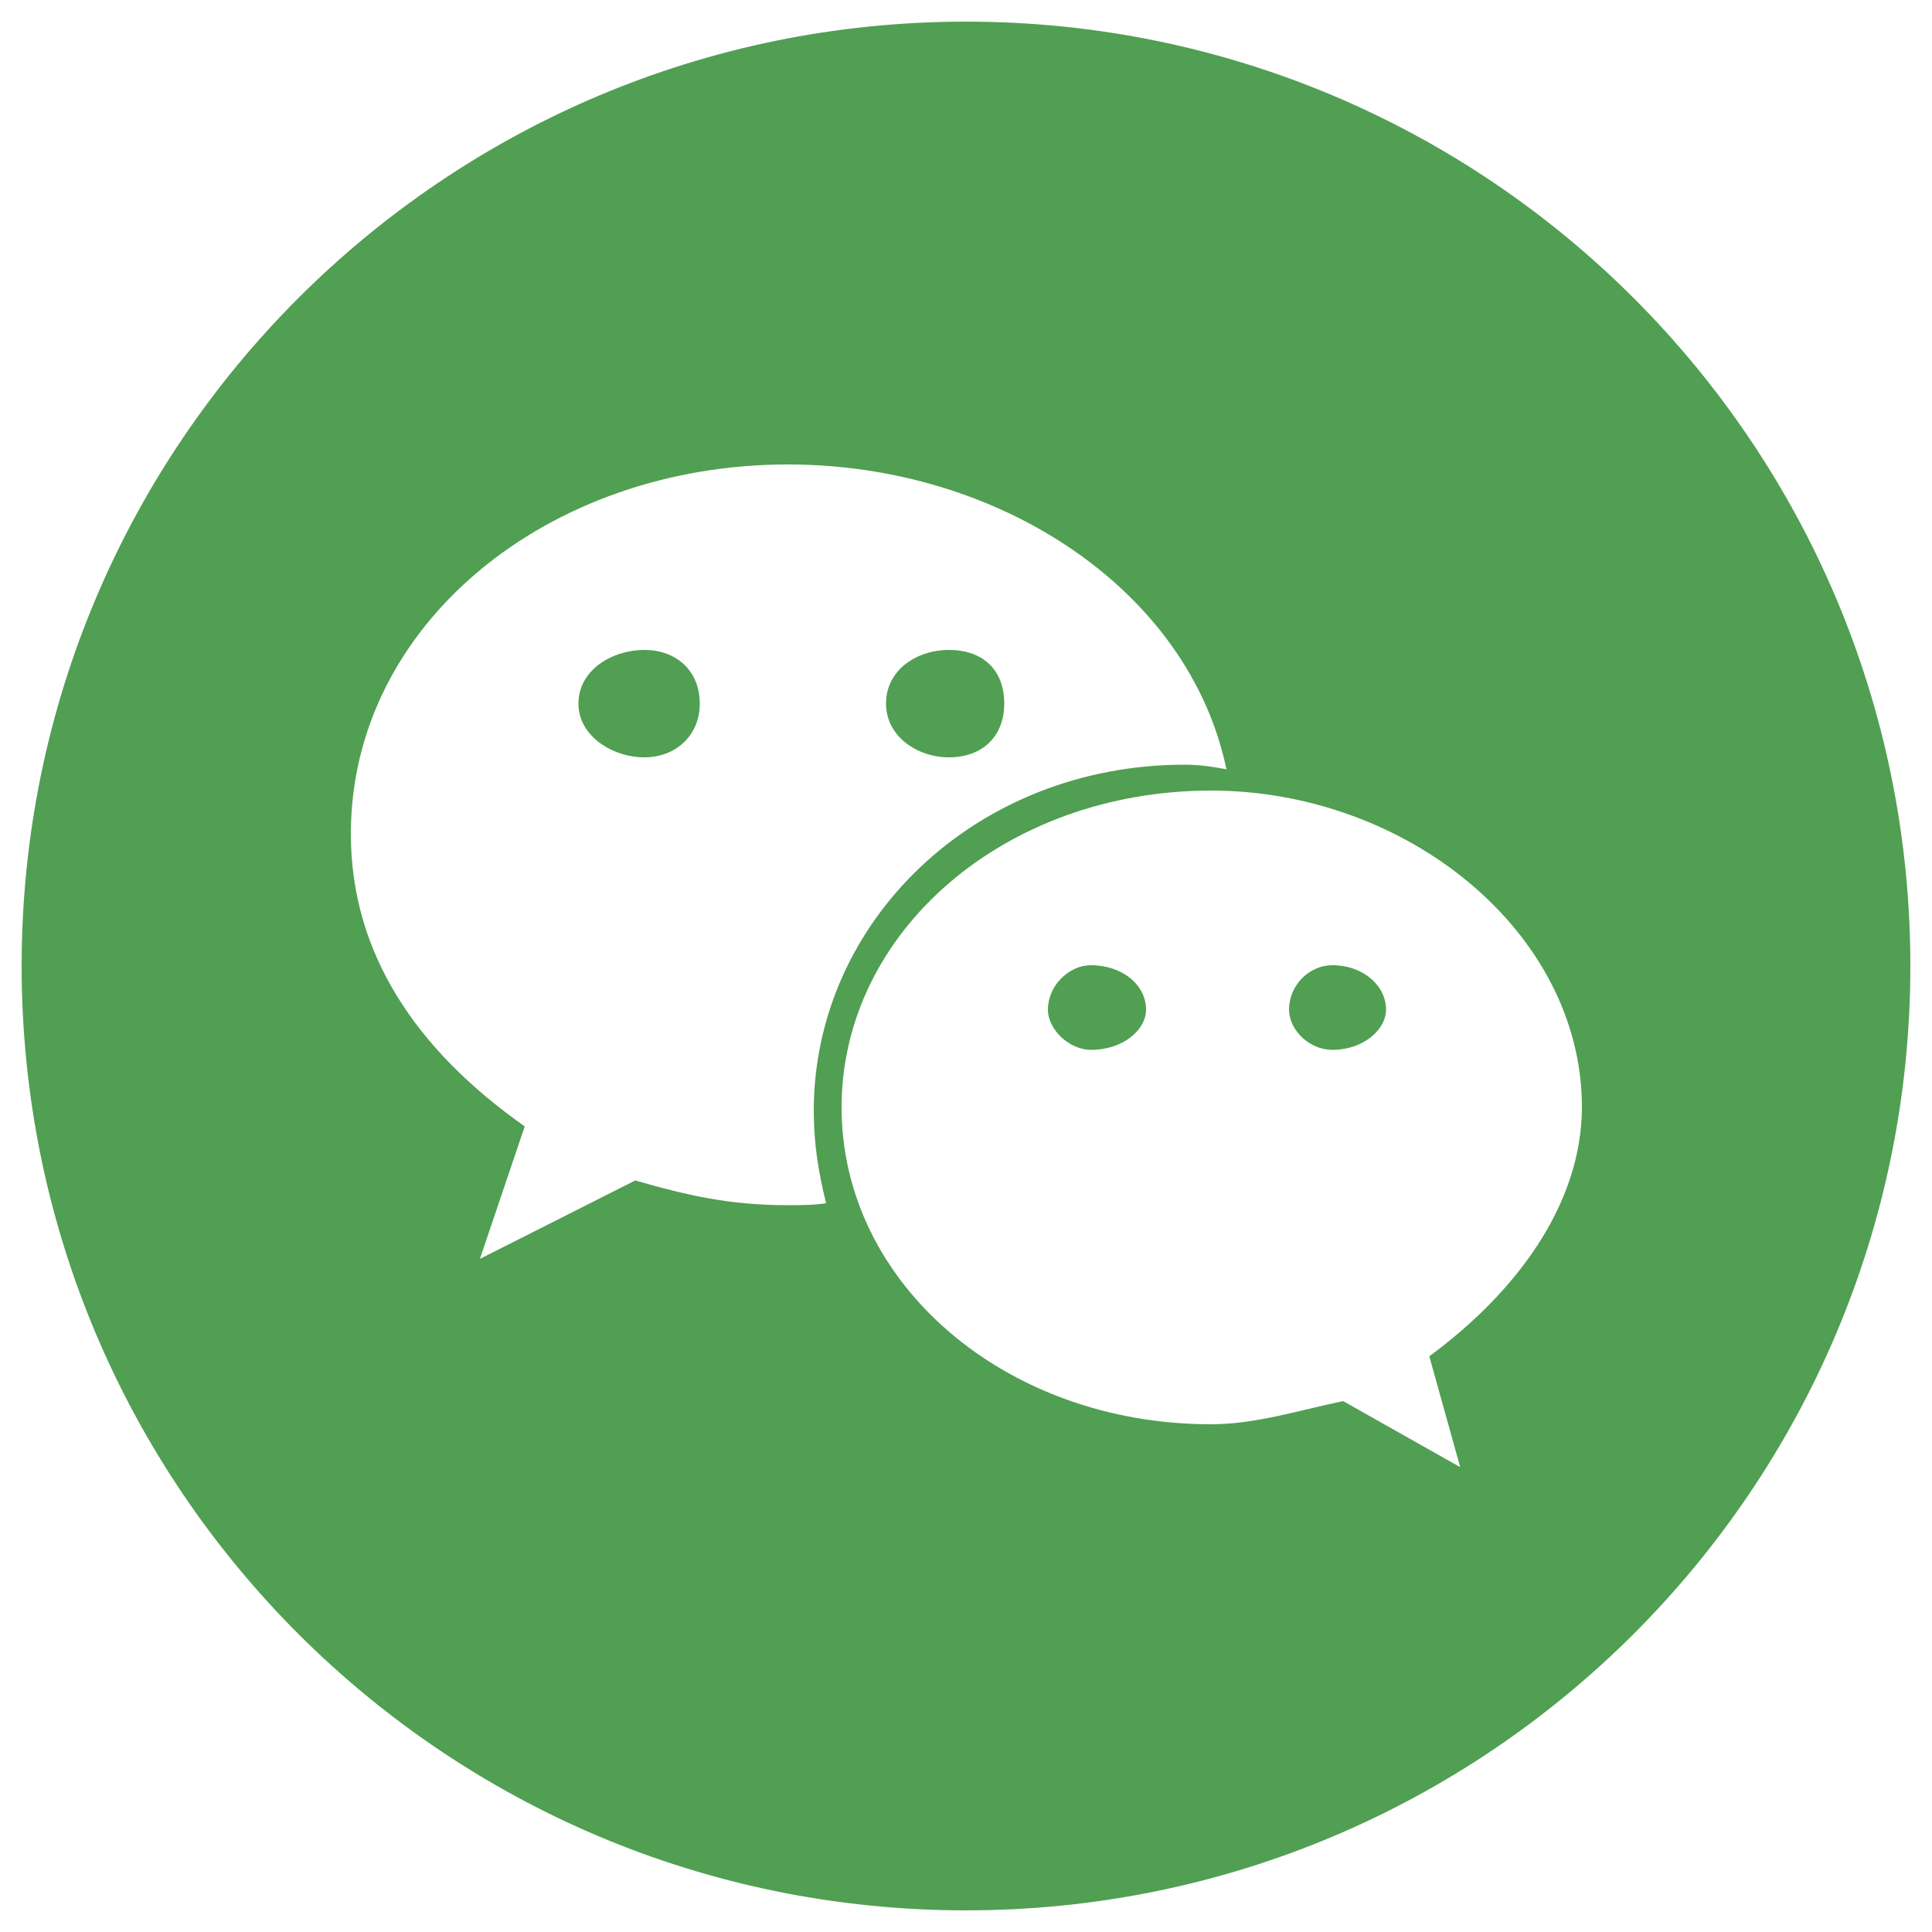 <?xml version="1.0" standalone="no"?><!DOCTYPE svg PUBLIC "-//W3C//DTD SVG 1.1//EN" "http://www.w3.org/Graphics/SVG/1.1/DTD/svg11.dtd"><svg t="1594002429655" class="icon" viewBox="0 0 1024 1024" version="1.1" xmlns="http://www.w3.org/2000/svg" p-id="8865" xmlns:xlink="http://www.w3.org/1999/xlink" width="32" height="32"><defs><style type="text/css"></style></defs><path d="M502.989 401.408c18.022 0 29.286-11.469 29.286-28.467 0-18.022-11.469-28.467-29.286-28.467-17.203 0-33.382 10.65-33.382 28.467C469.606 390.144 485.99 401.408 502.989 401.408z" p-id="8866" fill="#519F52"></path><path d="M341.606 344.474c-17.203 0-35.021 10.65-35.021 28.467 0 17.203 18.022 28.467 35.021 28.467 16.384 0 29.286-11.469 29.286-28.467C370.893 354.918 357.786 344.474 341.606 344.474z" p-id="8867" fill="#519F52"></path><path d="M578.15 511.59c-11.469 0-22.733 10.65-22.733 23.552 0 10.65 11.469 21.299 22.733 21.299 17.203 0 29.286-10.65 29.286-21.299C607.437 522.24 595.149 511.59 578.15 511.59z" p-id="8868" fill="#519F52"></path><path d="M706.15 511.59c-12.288 0-22.938 10.65-22.938 23.552 0 10.65 10.65 21.299 22.938 21.299 16.384 0 28.467-10.65 28.467-21.299C734.618 522.24 722.33 511.59 706.15 511.59z" p-id="8869" fill="#519F52"></path><path d="M512 11.469C235.52 11.469 11.469 235.52 11.469 512 11.469 788.48 235.52 1012.531 512 1012.531S1012.531 788.48 1012.531 512C1012.531 235.52 788.48 11.469 512 11.469zM417.382 638.771c-30.106 0-52.224-4.915-80.691-13.107l-82.33 41.574 23.757-70.246c-57.958-40.755-92.16-92.16-92.16-155.034 0-111.002 104.448-195.789 231.629-195.789 112.64 0 212.787 66.97 232.448 161.587-8.192-1.638-15.565-2.458-22.118-2.458-111.002 0-196.608 83.149-196.608 183.501 0 17.203 2.458 32.563 6.554 48.947C431.309 638.771 423.936 638.771 417.382 638.771zM757.555 718.848l16.384 58.778-62.054-35.021c-23.552 4.915-46.49 12.288-70.042 12.288-109.363 0-195.789-74.957-195.789-167.936 0-92.979 86.426-167.936 195.789-167.936 103.629 0 196.608 74.957 196.608 167.936C838.246 638.771 803.226 685.261 757.555 718.848z" p-id="8870" fill="#519F52"></path></svg>